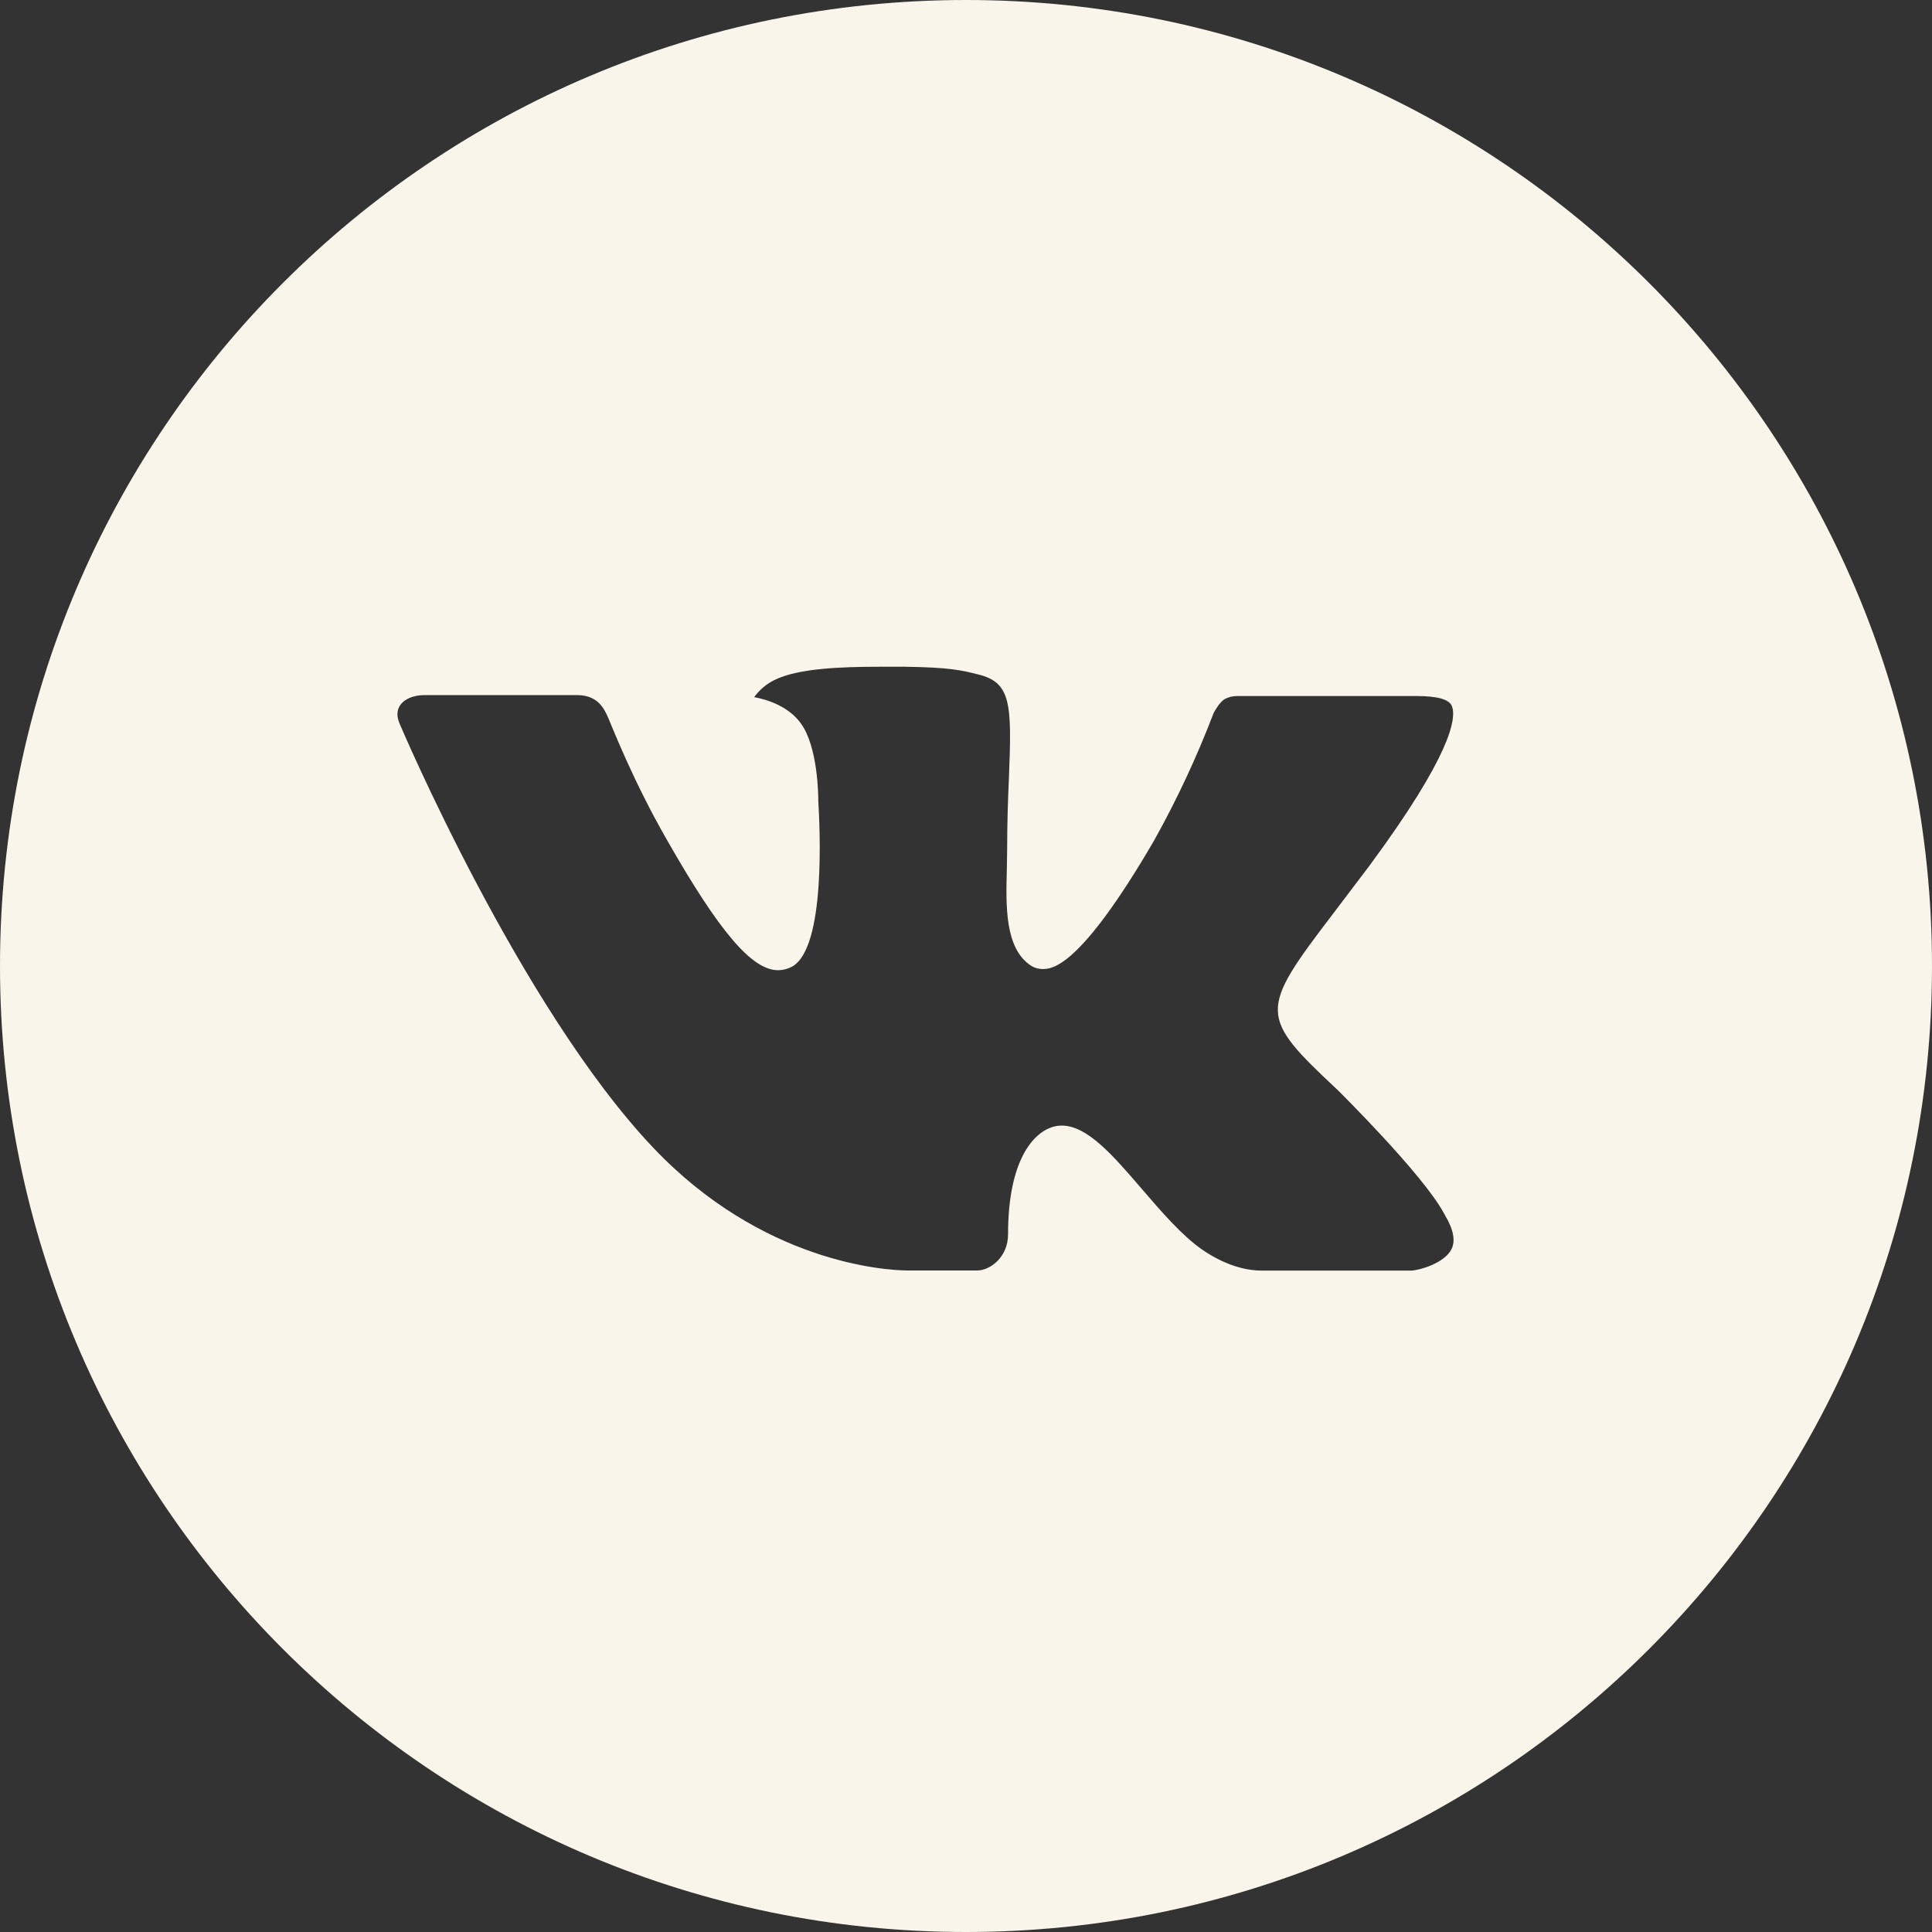 <?xml version="1.0" encoding="UTF-8"?> <svg xmlns="http://www.w3.org/2000/svg" width="60" height="60" viewBox="0 0 60 60" fill="none"><rect x="0" y="0" width="60" height="60" fill="#333333" stroke="none"/> <path d="M30 0C13.431 0 0 13.431 0 30C0 46.569 13.431 60 30 60C46.569 60 60 46.569 60 30C60 13.431 46.569 0 30 0ZM41.538 33.847C41.538 33.847 44.191 36.466 44.844 37.681C44.862 37.706 44.872 37.731 44.878 37.744C45.144 38.191 45.206 38.538 45.075 38.797C44.856 39.228 44.106 39.441 43.85 39.459H39.163C38.837 39.459 38.156 39.375 37.331 38.806C36.697 38.362 36.072 37.634 35.462 36.925C34.553 35.869 33.766 34.956 32.972 34.956C32.871 34.956 32.771 34.972 32.675 35.003C32.075 35.197 31.306 36.053 31.306 38.334C31.306 39.047 30.744 39.456 30.347 39.456H28.2C27.469 39.456 23.659 39.2 20.284 35.641C16.153 31.281 12.434 22.538 12.403 22.456C12.169 21.891 12.653 21.587 13.181 21.587H17.916C18.547 21.587 18.753 21.972 18.897 22.312C19.066 22.709 19.684 24.288 20.7 26.062C22.347 28.956 23.356 30.131 24.166 30.131C24.317 30.13 24.466 30.091 24.6 30.019C25.656 29.431 25.459 25.666 25.413 24.884C25.413 24.738 25.409 23.2 24.869 22.462C24.481 21.928 23.822 21.725 23.422 21.65C23.584 21.427 23.797 21.245 24.044 21.122C24.769 20.759 26.075 20.706 27.372 20.706H28.094C29.5 20.725 29.863 20.816 30.372 20.944C31.403 21.191 31.425 21.856 31.334 24.134C31.306 24.781 31.278 25.512 31.278 26.375C31.278 26.562 31.269 26.762 31.269 26.975C31.238 28.134 31.2 29.45 32.019 29.991C32.126 30.058 32.249 30.093 32.375 30.094C32.659 30.094 33.516 30.094 35.834 26.116C36.55 24.835 37.171 23.505 37.694 22.134C37.741 22.053 37.878 21.803 38.041 21.706C38.16 21.645 38.294 21.614 38.428 21.616H43.994C44.6 21.616 45.016 21.706 45.094 21.941C45.231 22.312 45.069 23.447 42.528 26.887L41.394 28.384C39.091 31.403 39.091 31.556 41.538 33.847Z" fill="#F9F5EA"></path> </svg> 